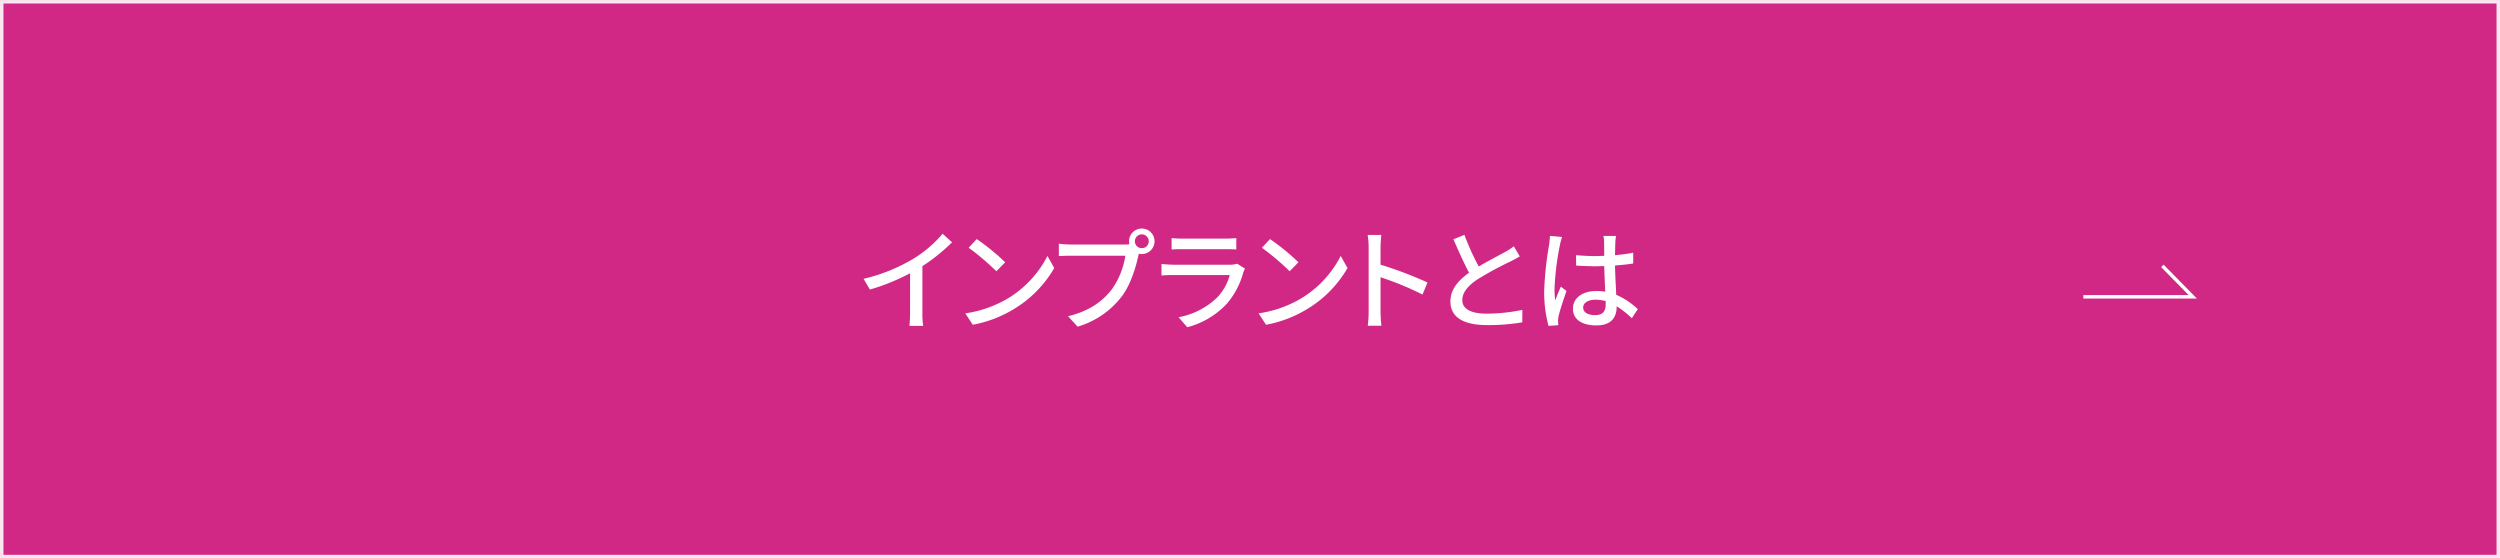 <svg id="IMインプラントとはover.svg" xmlns="http://www.w3.org/2000/svg" width="721" height="161" viewBox="0 0 721 161">
  <rect x="0" y="0" width="721" height="161" fill="#333333" stroke="none"/>
  <defs>
    <style>
      .cls-1 {
        fill: #d12885;
        stroke: #fae6f1;
      }

      .cls-1, .cls-2 {
        stroke-width: 1px;
      }

      .cls-1, .cls-2, .cls-3 {
        fill-rule: evenodd;
      }

      .cls-2 {
        fill: none;
        stroke: #fff;
      }

      .cls-3 {
        fill: #fff;
      }
    </style>
  </defs>
  <path id="ボタンボックス" class="cls-1" d="M732,1272.01h720v160H732v-160Z" transform="translate(-731.5 -1271.5)"/>
  <path id="矢印" class="cls-2" d="M1332.34,1357.1h31.56l-8.77-8.92" transform="translate(-731.5 -1271.5)"/>
  <path id="インプラントとは" class="cls-3" d="M997.519,1348.26a53.681,53.681,0,0,0,8.551-6.88l-2.72-2.47a34.928,34.928,0,0,1-8.36,7.17,50.27,50.27,0,0,1-14.438,5.83l1.825,3.1a61.514,61.514,0,0,0,11.589-4.7v11.39a36.971,36.971,0,0,1-.192,3.78h3.969a24.019,24.019,0,0,1-.224-3.78v-13.44Zm15.671-7.81-2.33,2.5a72.614,72.614,0,0,1,8,6.78l2.53-2.59A63.517,63.517,0,0,0,1013.19,1340.45Zm-3.29,21.42,2.14,3.29a35.056,35.056,0,0,0,12.26-4.77,32.971,32.971,0,0,0,11.24-11.59l-1.95-3.49a30.56,30.56,0,0,1-11.11,12.07A33.481,33.481,0,0,1,1009.9,1361.87Zm50.89-18.8a1.974,1.974,0,0,1-1.99-1.98,2,2,0,0,1,4,0A1.972,1.972,0,0,1,1060.79,1343.07Zm-20.46-1.05a28.559,28.559,0,0,1-3.46-.23v3.56c0.8-.04,2.08-0.1,3.46-0.1h15.72a22.469,22.469,0,0,1-4,9.83c-2.63,3.33-6.25,6.08-12.52,7.62l2.75,3.01a24.886,24.886,0,0,0,12.71-8.68c2.6-3.42,4.1-8.48,4.8-11.75l0.16-.61a3.278,3.278,0,0,0,.84.1,3.68,3.68,0,1,0-3.68-3.68,4.188,4.188,0,0,0,.09.86,9.259,9.259,0,0,1-1.34.07h-15.53Zm47.98,5.54a6.439,6.439,0,0,1-2.05.28h-16.39c-0.93,0-2.15-.09-3.4-0.22v3.33c1.22-.1,2.63-0.13,3.4-0.13h16.29a15.08,15.08,0,0,1-3.55,6.4,21.681,21.681,0,0,1-11.21,5.77l2.5,2.88a23.711,23.711,0,0,0,11.46-6.82,23.021,23.021,0,0,0,4.71-9,9.95,9.95,0,0,1,.48-1.09Zm-18.92-4.1c0.89-.07,2.05-0.1,3.04-0.1h12.45c1.09,0,2.37.03,3.17,0.1v-3.3a29.469,29.469,0,0,1-3.14.16h-12.48a28.367,28.367,0,0,1-3.04-.16v3.3Zm28.38-3.01-2.34,2.5a73.708,73.708,0,0,1,8.01,6.78l2.53-2.59A64.908,64.908,0,0,0,1097.77,1340.45Zm-3.3,21.42,2.15,3.29a35.056,35.056,0,0,0,12.26-4.77,33.058,33.058,0,0,0,11.24-11.59l-1.96-3.49a30.413,30.413,0,0,1-11.11,12.07A33.351,33.351,0,0,1,1094.47,1361.87Zm48.72-8.9a110.378,110.378,0,0,0-13.54-5.13v-4.99c0-1.12.12-2.53,0.22-3.59h-3.94a23.459,23.459,0,0,1,.29,3.59v18.5a33.521,33.521,0,0,1-.26,4.1h3.94a37.348,37.348,0,0,1-.25-4.1v-9.89a85.97,85.97,0,0,1,12.1,4.99Zm24.89-10.44a16.474,16.474,0,0,1-2.56,1.66c-1.63.93-4.77,2.5-7.55,4.17a70.891,70.891,0,0,1-4.13-9.13l-3.17,1.28c1.47,3.4,3.07,6.95,4.51,9.64-3.23,2.3-5.38,4.9-5.38,8.26,0,5.06,4.52,6.85,10.63,6.85a59.34,59.34,0,0,0,10.09-.8l0.03-3.59a51.556,51.556,0,0,1-10.25,1.09c-4.73,0-7.07-1.44-7.07-3.9,0-2.31,1.76-4.29,4.58-6.12a100.831,100.831,0,0,1,9.28-5.03c1.02-.51,1.92-0.99,2.72-1.47Zm10.43-3.01c-0.04.83-.16,1.82-0.26,2.63a95.776,95.776,0,0,0-1.41,13.28,37.681,37.681,0,0,0,1.25,10.05l2.82-.19c-0.03-.38-0.03-0.86-0.07-1.18a8.035,8.035,0,0,1,.16-1.44c0.36-1.64,1.44-4.87,2.28-7.24l-1.64-1.28c-0.48,1.15-1.15,2.69-1.6,4a23.573,23.573,0,0,1-.22-3.33,78.714,78.714,0,0,1,1.54-12.55,18.483,18.483,0,0,1,.64-2.43Zm16.07,19.69c0,1.98-.74,3.17-3.08,3.17-2.01,0-3.42-.74-3.42-2.21,0-1.31,1.44-2.24,3.55-2.24a11.541,11.541,0,0,1,2.95.41v0.87Zm9.25,1.44a21.118,21.118,0,0,0-6.21-4.13c-0.1-2.43-.29-5.28-0.35-8.45,1.82-.13,3.61-0.32,5.25-0.58v-3.1a50.178,50.178,0,0,1-5.25.7c0.03-1.44.06-2.78,0.09-3.59,0.03-.64.1-1.31,0.19-1.95h-3.61a12.065,12.065,0,0,1,.19,2.02c0,0.8.03,2.14,0.03,3.71-0.9.03-1.76,0.07-2.66,0.07-1.88,0-3.65-.1-5.47-0.26l0.03,3.01c1.86,0.1,3.59.19,5.41,0.19,0.9,0,1.79-.03,2.69-0.06,0.06,2.46.19,5.18,0.29,7.39a16.132,16.132,0,0,0-2.56-.19c-4.23,0-6.76,2.18-6.76,5.09,0,3.04,2.5,4.83,6.79,4.83,4.42,0,5.83-2.49,5.83-5.44v-0.09a27.508,27.508,0,0,1,4.38,3.45Z" transform="translate(-731.5 -1271.5)"/>
</svg>
